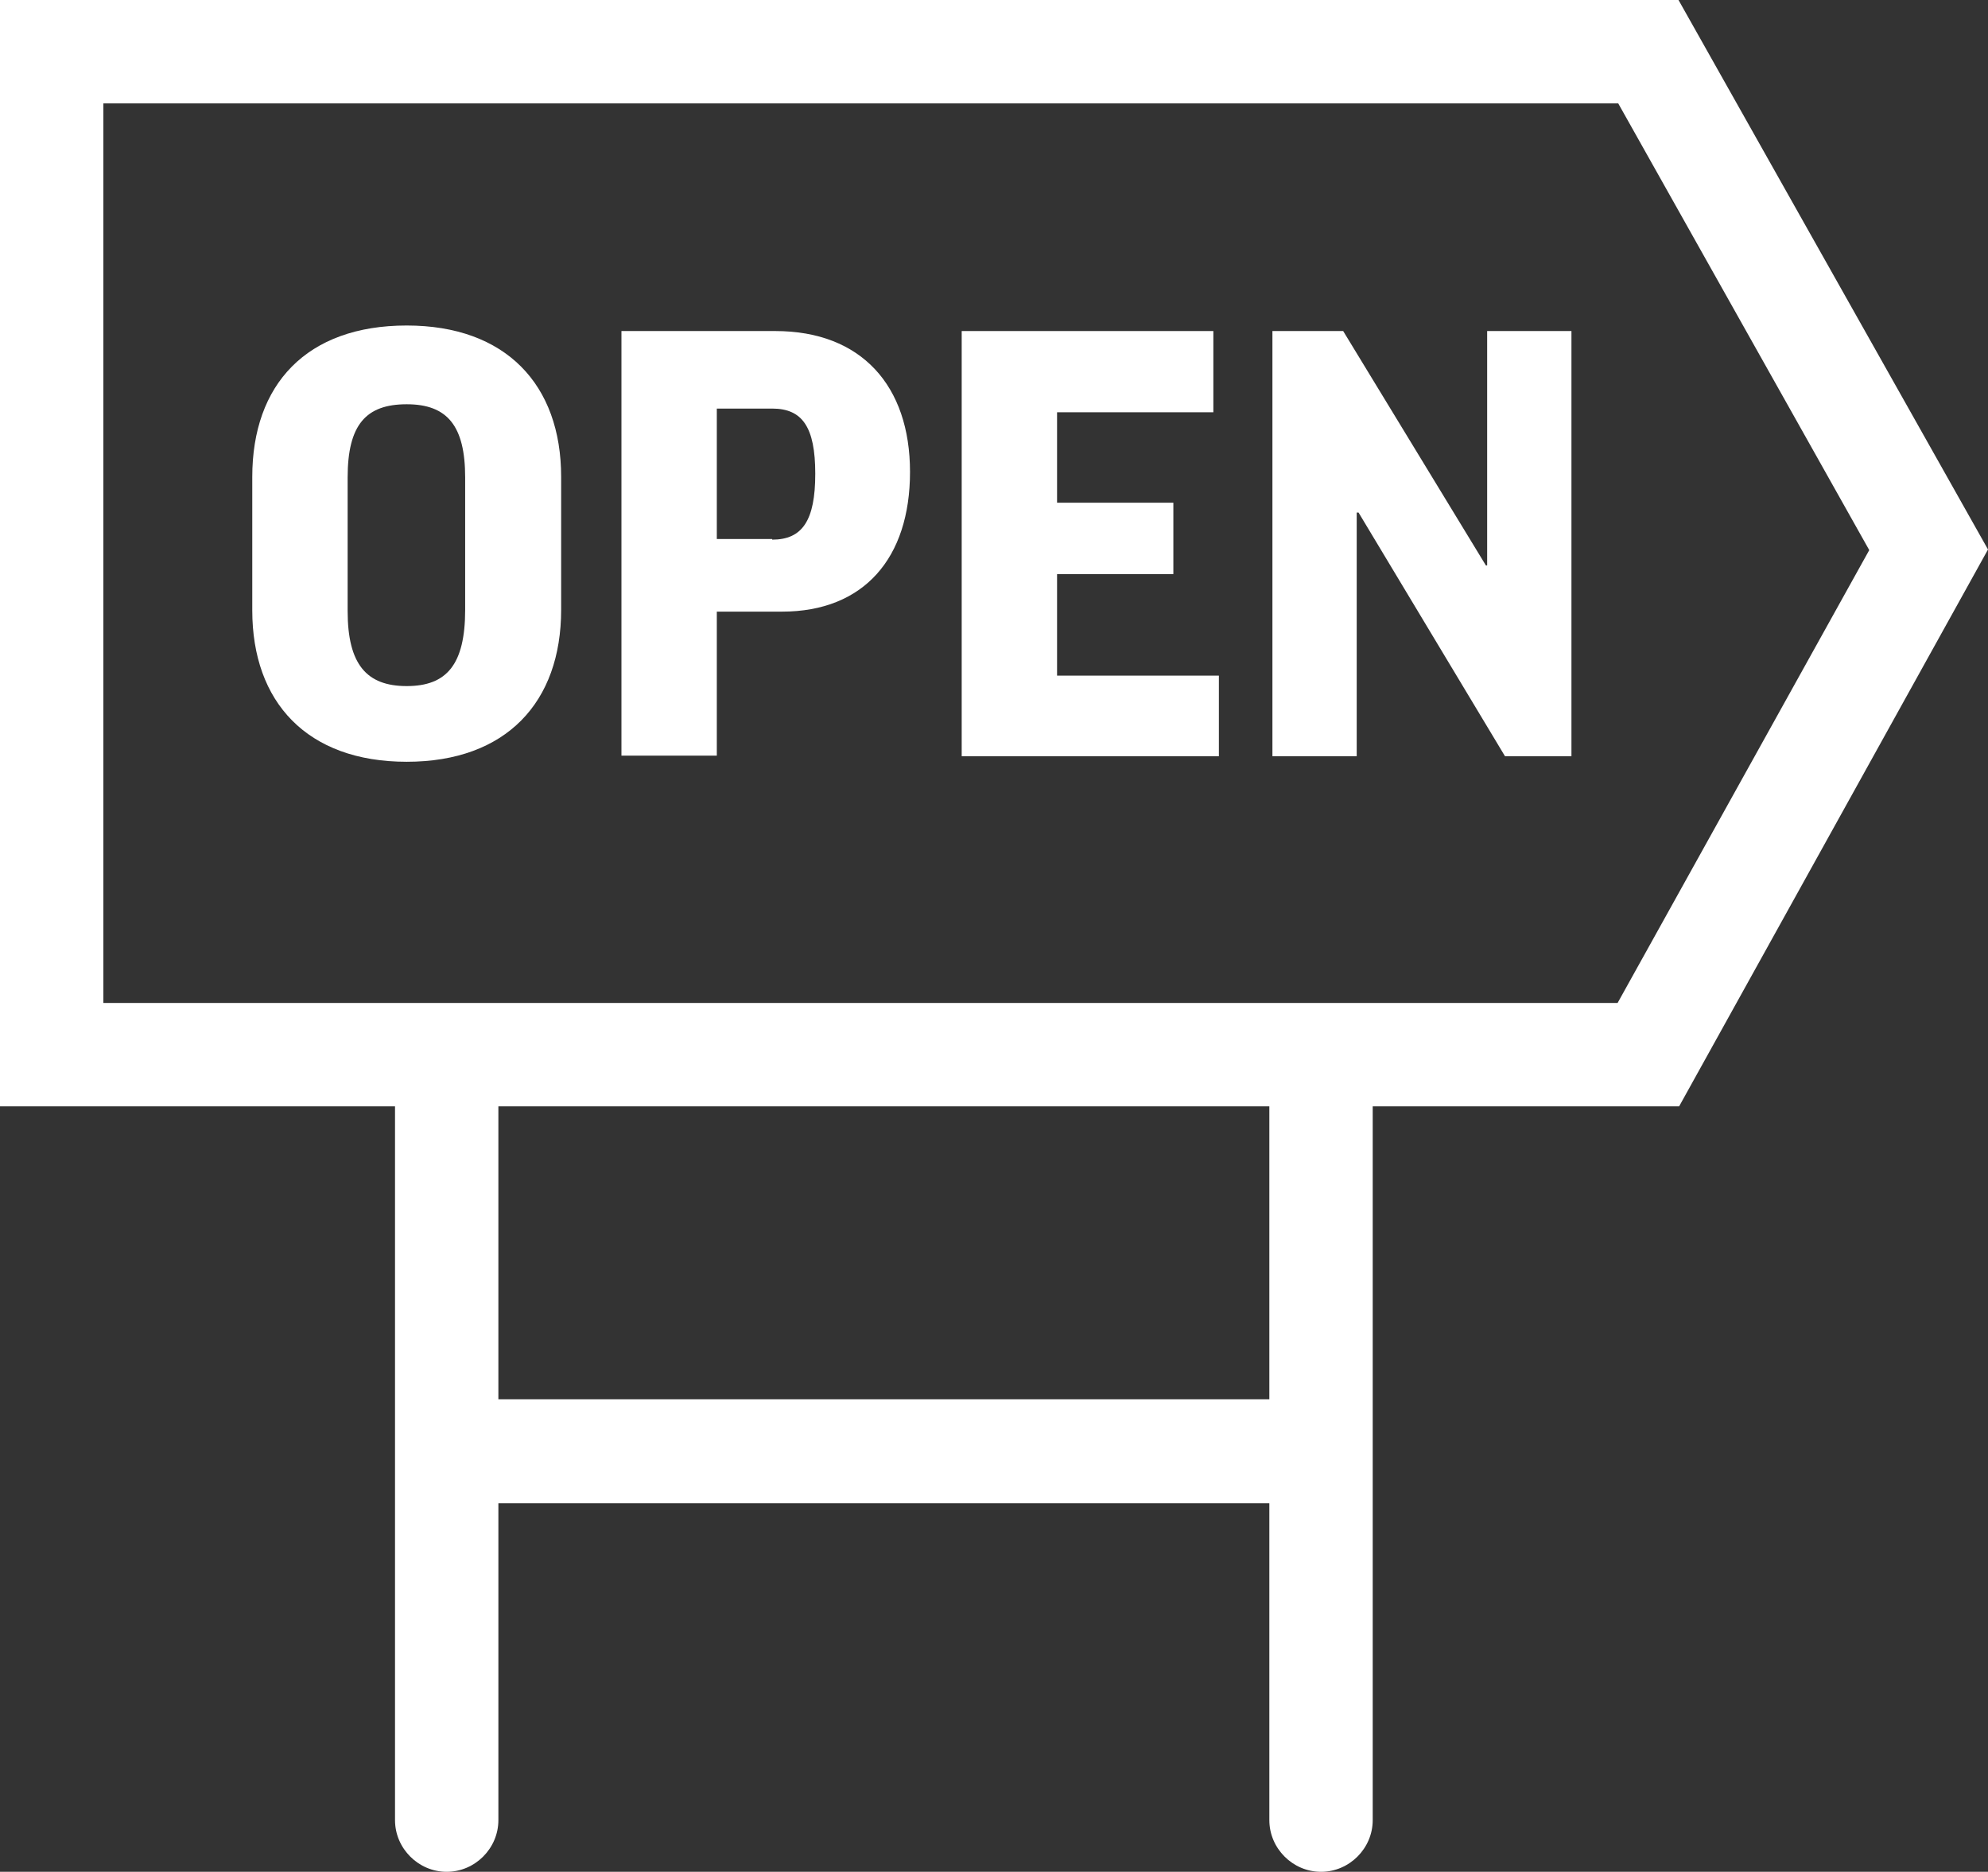 <?xml version="1.0" encoding="UTF-8"?><svg id="Layer_2" xmlns="http://www.w3.org/2000/svg" viewBox="0 0 32.31 30.42"><rect x="0" y="0" width="32.31" height="30.42" fill="#333333" stroke="none"/><defs><style>.cls-1{fill:#fff;}</style></defs><g id="Layer_1-2"><g><path class="cls-1" d="m32.31,8.93L27.28,0H0v17.98h6.42v11.6c0,.46.38.84.84.84s.84-.38.84-.84v-5.15h12.53v5.15c0,.46.38.84.84.84s.84-.38.84-.84v-11.6h4.98l5.02-9.05Zm-11.68,13.81h-12.53v-4.76h12.53v4.76ZM1.68,16.3V1.68h24.62l4.08,7.26-4.09,7.36H1.68Z"/><path class="cls-1" d="m6.61,5.29c-1.63,0-2.51.96-2.51,2.46v2.17c0,1.49.89,2.46,2.51,2.46s2.51-.97,2.51-2.47v-2.16c0-1.5-.9-2.46-2.51-2.46Zm.95,4.62c0,.89-.3,1.24-.95,1.24s-.96-.35-.96-1.22v-2.17c0-.86.3-1.19.96-1.19s.95.35.95,1.19v2.16Z"/><path class="cls-1" d="m12.6,5.38h-2.5v6.9h1.55v-2.34h1.06c1.33,0,2.08-.87,2.08-2.27s-.79-2.29-2.19-2.29Zm-.05,3.38h-.9v-2.12h.9c.49,0,.7.3.7,1.06s-.21,1.07-.7,1.07Z"/><polygon class="cls-1" points="17.18 9.33 19.07 9.33 19.07 8.17 17.18 8.17 17.18 6.7 19.72 6.7 19.72 5.38 15.63 5.38 15.63 12.29 19.81 12.29 19.81 10.98 17.18 10.98 17.18 9.33"/><polygon class="cls-1" points="24.17 9.19 24.15 9.19 21.83 5.38 20.68 5.38 20.68 12.29 22.05 12.29 22.05 8.33 22.08 8.33 24.46 12.29 25.54 12.29 25.54 5.38 24.17 5.38 24.17 9.19"/></g></g></svg>